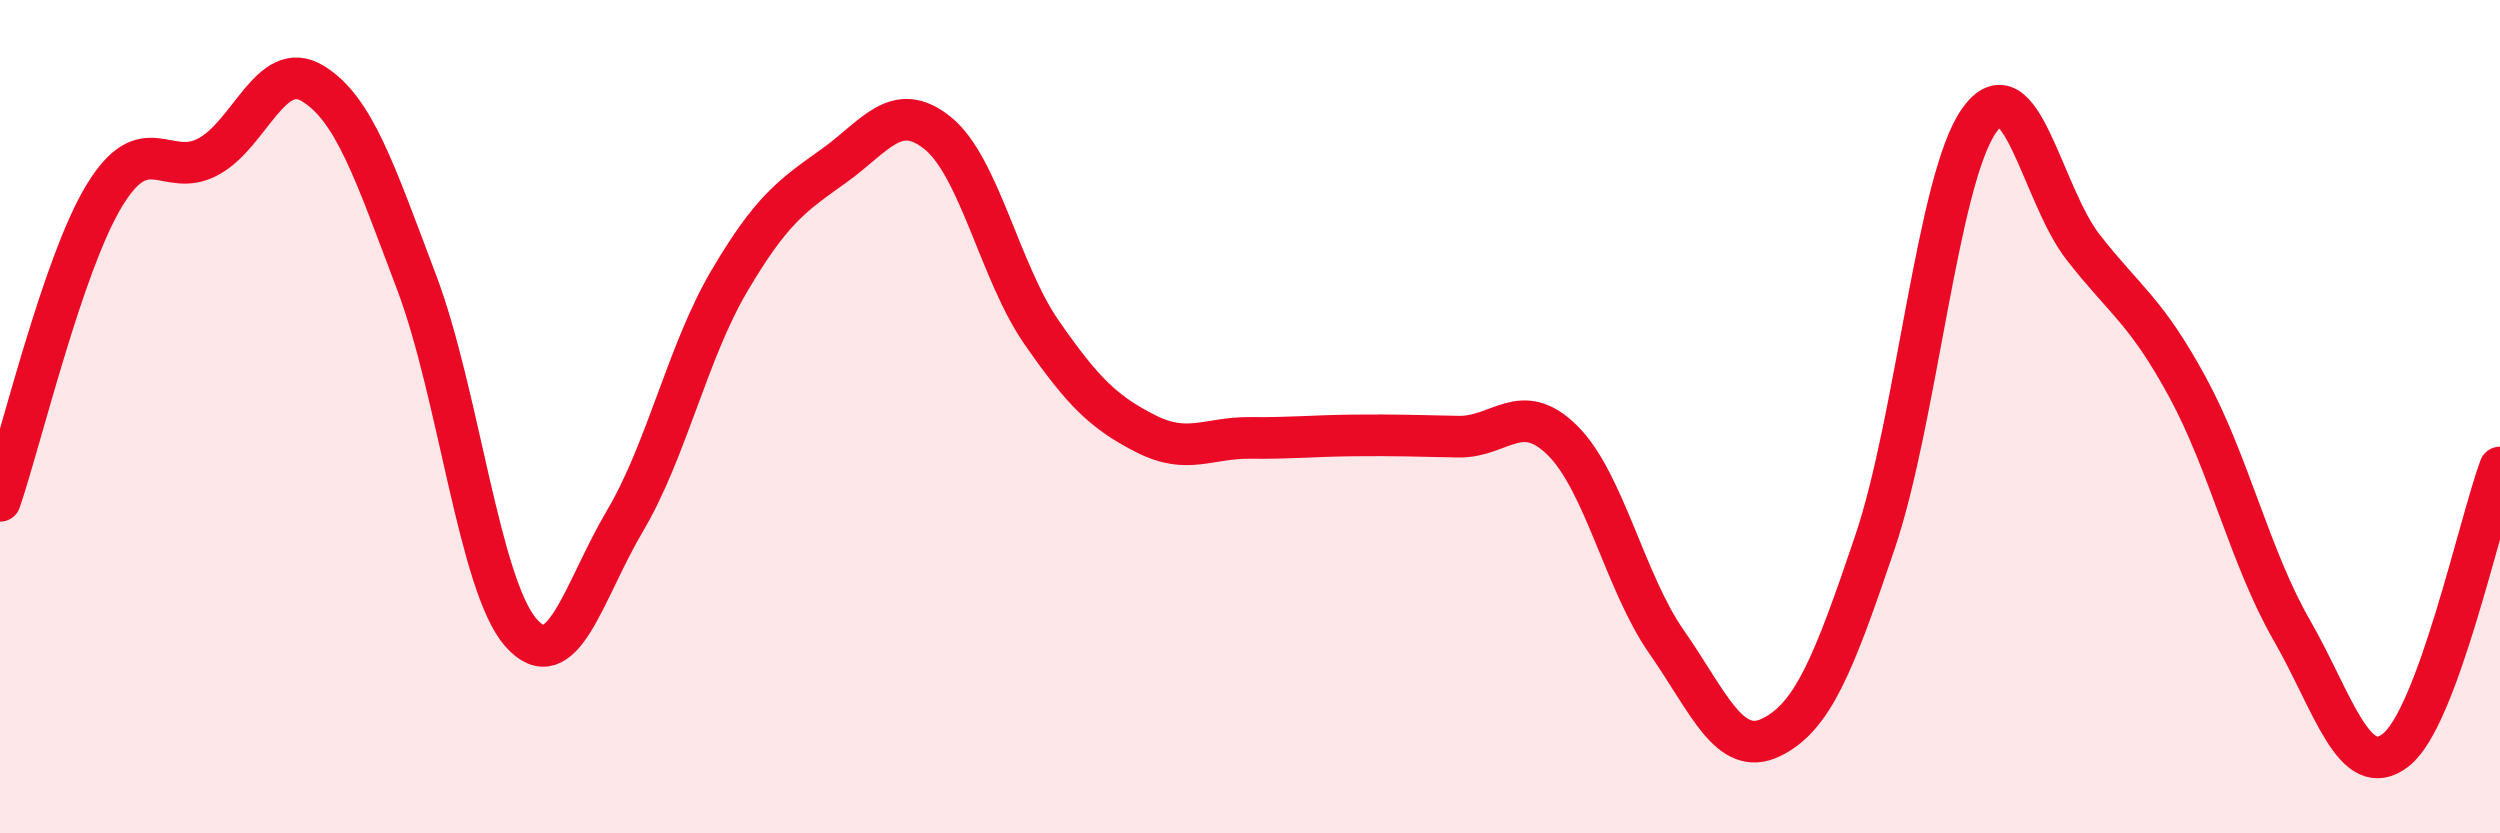 
    <svg width="60" height="20" viewBox="0 0 60 20" xmlns="http://www.w3.org/2000/svg">
      <path
        d="M 0,12.02 C 0.5,10.56 1.5,6.35 2.5,4.7 C 3.5,3.05 4,4.3 5,3.76 C 6,3.22 6.5,1.4 7.5,2 C 8.5,2.6 9,4.14 10,6.78 C 11,9.42 11.5,14.04 12.5,15.18 C 13.5,16.32 14,14.19 15,12.5 C 16,10.81 16.5,8.45 17.5,6.75 C 18.5,5.05 19,4.7 20,3.99 C 21,3.28 21.5,2.39 22.5,3.19 C 23.5,3.99 24,6.54 25,7.98 C 26,9.42 26.5,9.9 27.5,10.41 C 28.5,10.92 29,10.5 30,10.51 C 31,10.52 31.5,10.46 32.5,10.45 C 33.5,10.44 34,10.46 35,10.48 C 36,10.5 36.5,9.58 37.5,10.57 C 38.5,11.56 39,13.98 40,15.41 C 41,16.84 41.5,18.18 42.5,17.7 C 43.5,17.22 44,15.97 45,13.01 C 46,10.05 46.5,4.3 47.5,2.89 C 48.5,1.48 49,4.66 50,5.94 C 51,7.22 51.5,7.45 52.5,9.29 C 53.5,11.13 54,13.38 55,15.12 C 56,16.86 56.5,18.78 57.5,18 C 58.5,17.22 59.5,12.58 60,11.22L60 20L0 20Z"
        fill="#EB0A25"
        opacity="0.1"
        stroke-linecap="round"
        stroke-linejoin="round"
      />
      <path
        d="M 0,12.02 C 0.5,10.56 1.5,6.35 2.5,4.7 C 3.5,3.05 4,4.3 5,3.76 C 6,3.22 6.5,1.4 7.5,2 C 8.5,2.6 9,4.14 10,6.78 C 11,9.42 11.5,14.04 12.5,15.18 C 13.5,16.32 14,14.19 15,12.5 C 16,10.81 16.5,8.45 17.5,6.75 C 18.5,5.05 19,4.7 20,3.99 C 21,3.28 21.5,2.39 22.5,3.19 C 23.5,3.99 24,6.54 25,7.98 C 26,9.42 26.5,9.9 27.5,10.41 C 28.5,10.92 29,10.5 30,10.51 C 31,10.52 31.5,10.46 32.5,10.45 C 33.5,10.44 34,10.46 35,10.48 C 36,10.5 36.5,9.58 37.5,10.57 C 38.5,11.56 39,13.98 40,15.41 C 41,16.84 41.5,18.18 42.5,17.7 C 43.5,17.22 44,15.97 45,13.01 C 46,10.05 46.5,4.3 47.5,2.89 C 48.5,1.48 49,4.66 50,5.94 C 51,7.22 51.5,7.45 52.5,9.29 C 53.5,11.13 54,13.38 55,15.12 C 56,16.86 56.5,18.78 57.5,18 C 58.5,17.22 59.5,12.58 60,11.22"
        stroke="#EB0A25"
        stroke-width="1"
        fill="none"
        stroke-linecap="round"
        stroke-linejoin="round"
      />
    </svg>
  